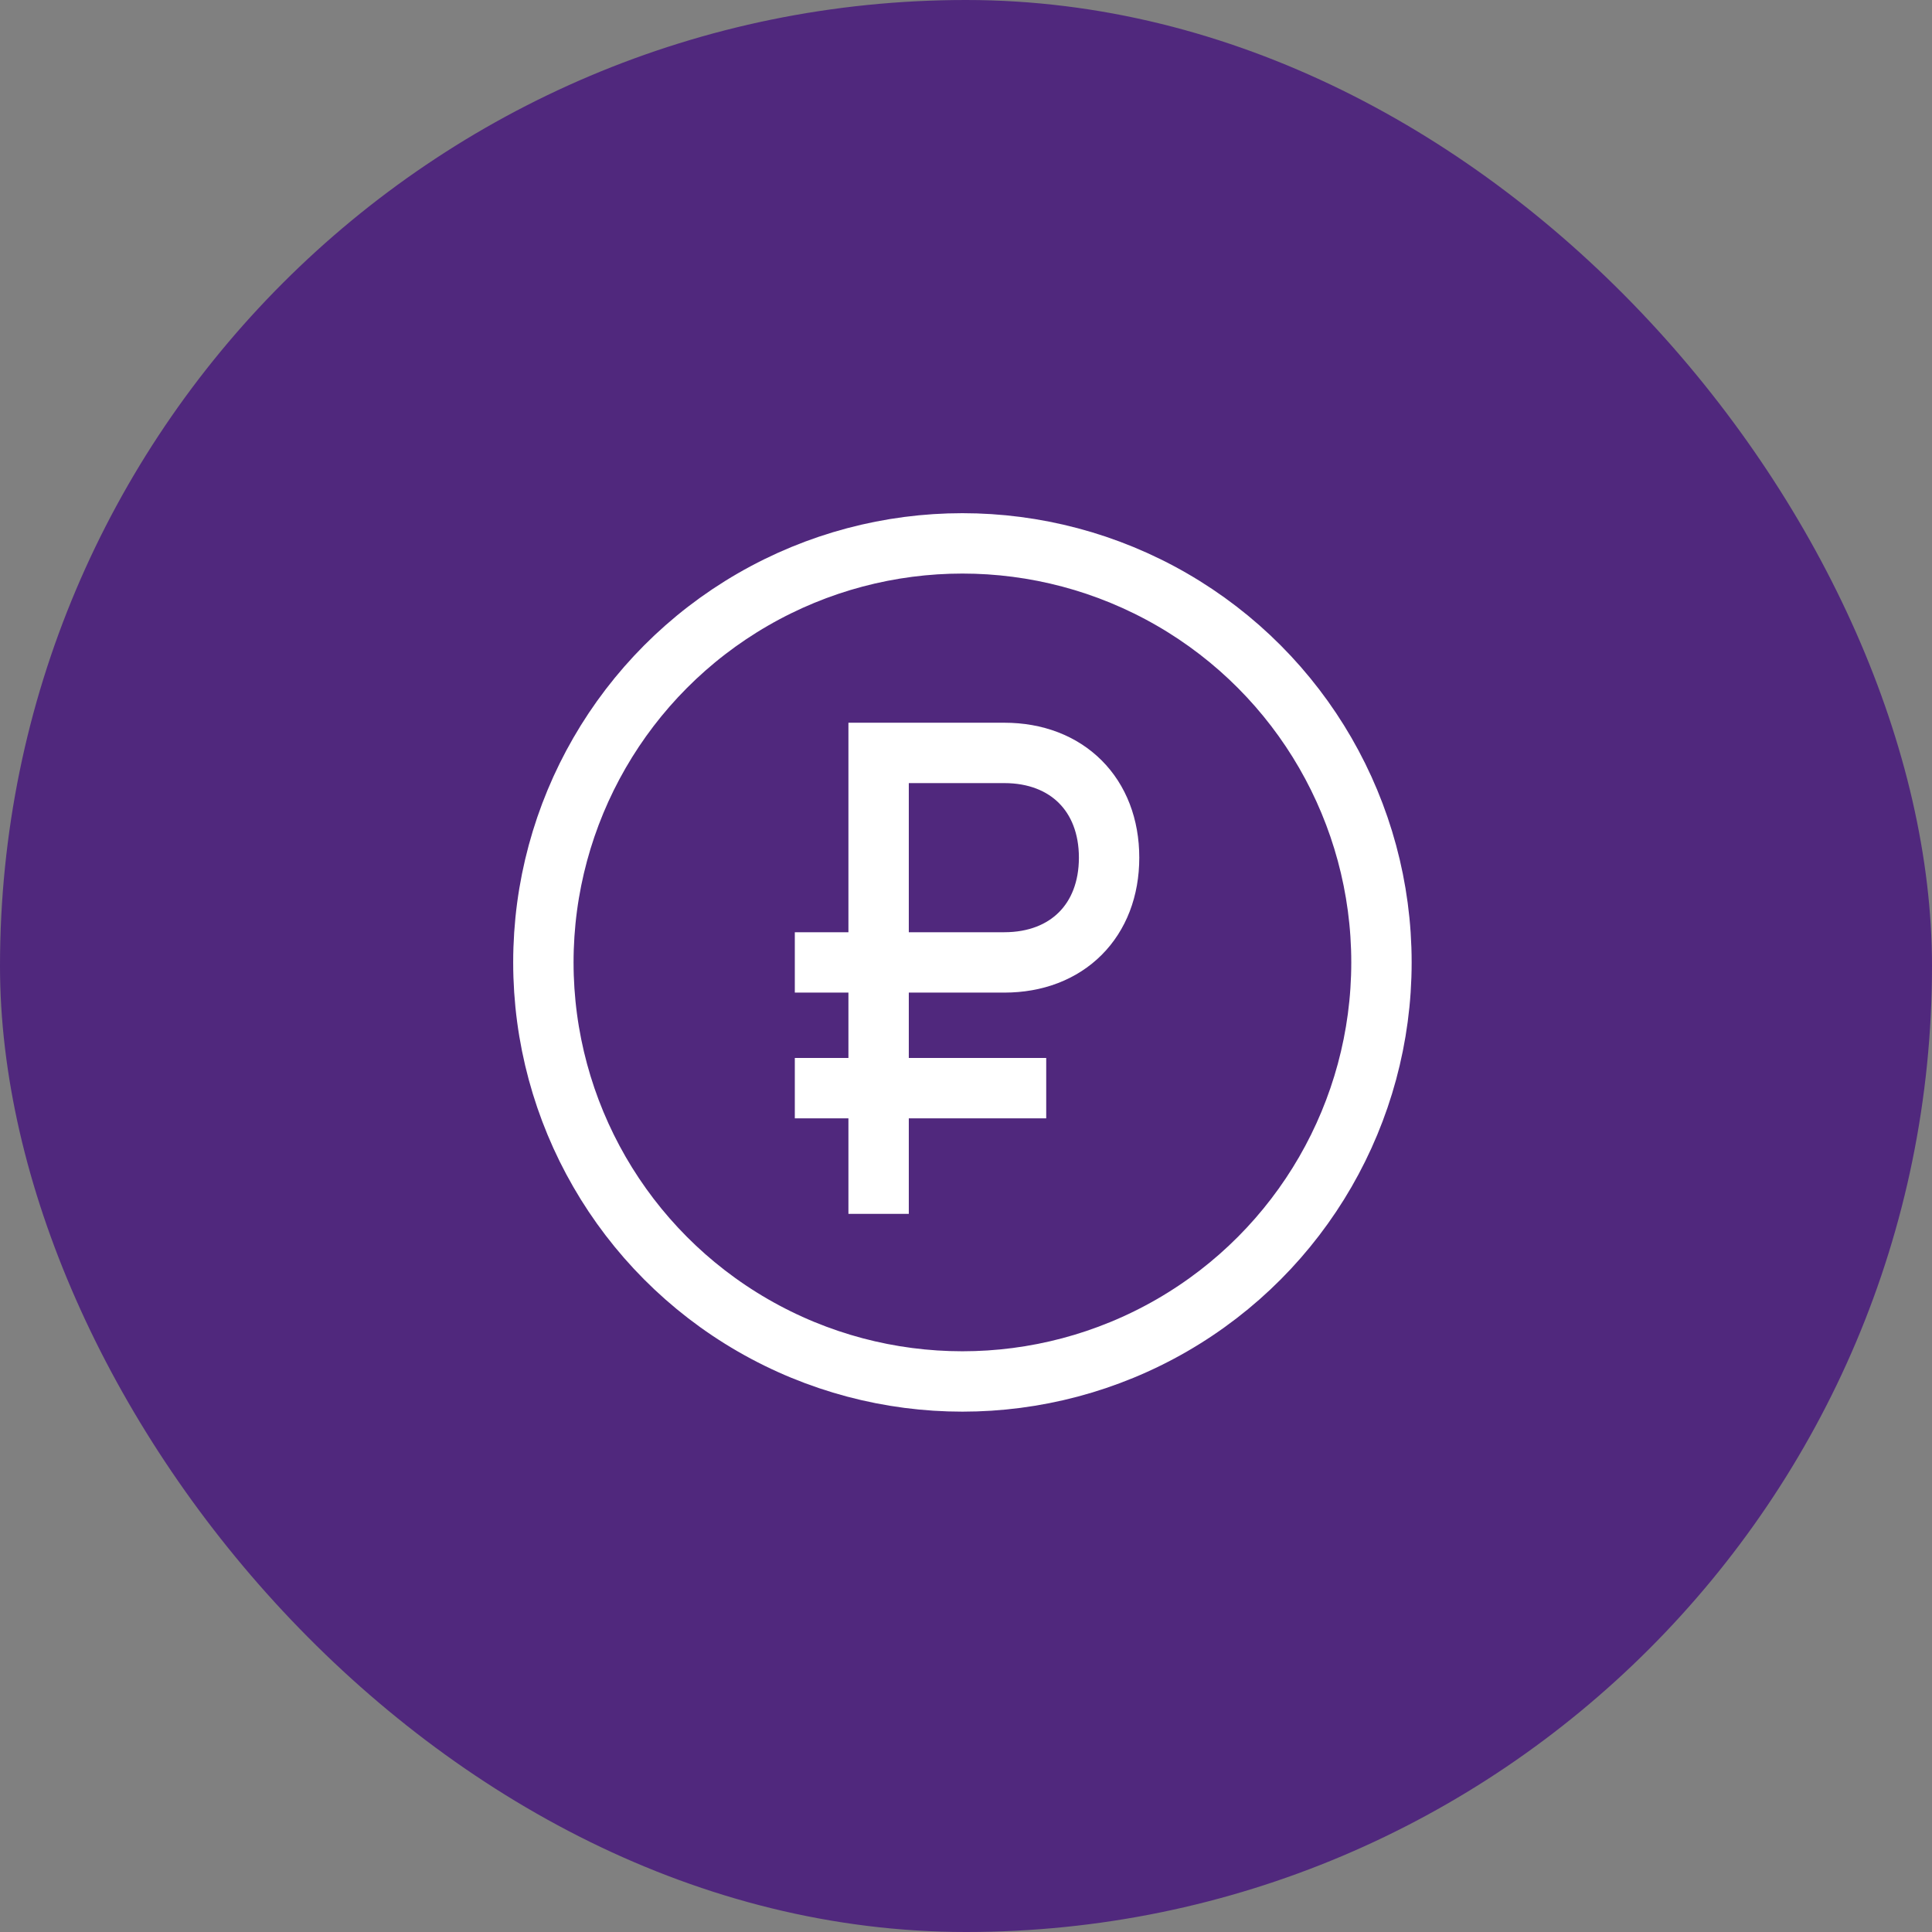 <?xml version="1.0" encoding="UTF-8"?> <svg xmlns="http://www.w3.org/2000/svg" width="48" height="48" viewBox="0 0 48 48" fill="none"><rect x="0" y="0" width="48" height="48" fill="#808080" stroke="none"/> <rect width="48" height="48" rx="24" fill="#50287D"></rect> <ellipse cx="23.911" cy="23.911" rx="10.411" ry="10.411" stroke="white" stroke-width="1.5"></ellipse> <path d="M21.829 30.158V27.035M21.829 23.911V18.706C22.002 18.706 23.703 18.706 24.952 18.706C26.514 18.706 27.555 19.747 27.555 21.308C27.555 22.87 26.514 23.911 24.952 23.911C23.703 23.911 22.002 23.911 21.829 23.911ZM21.829 23.911H19.747M21.829 23.911V27.035M19.747 27.035H21.829M21.829 27.035H25.993" stroke="white" stroke-width="1.5"></path> </svg> 